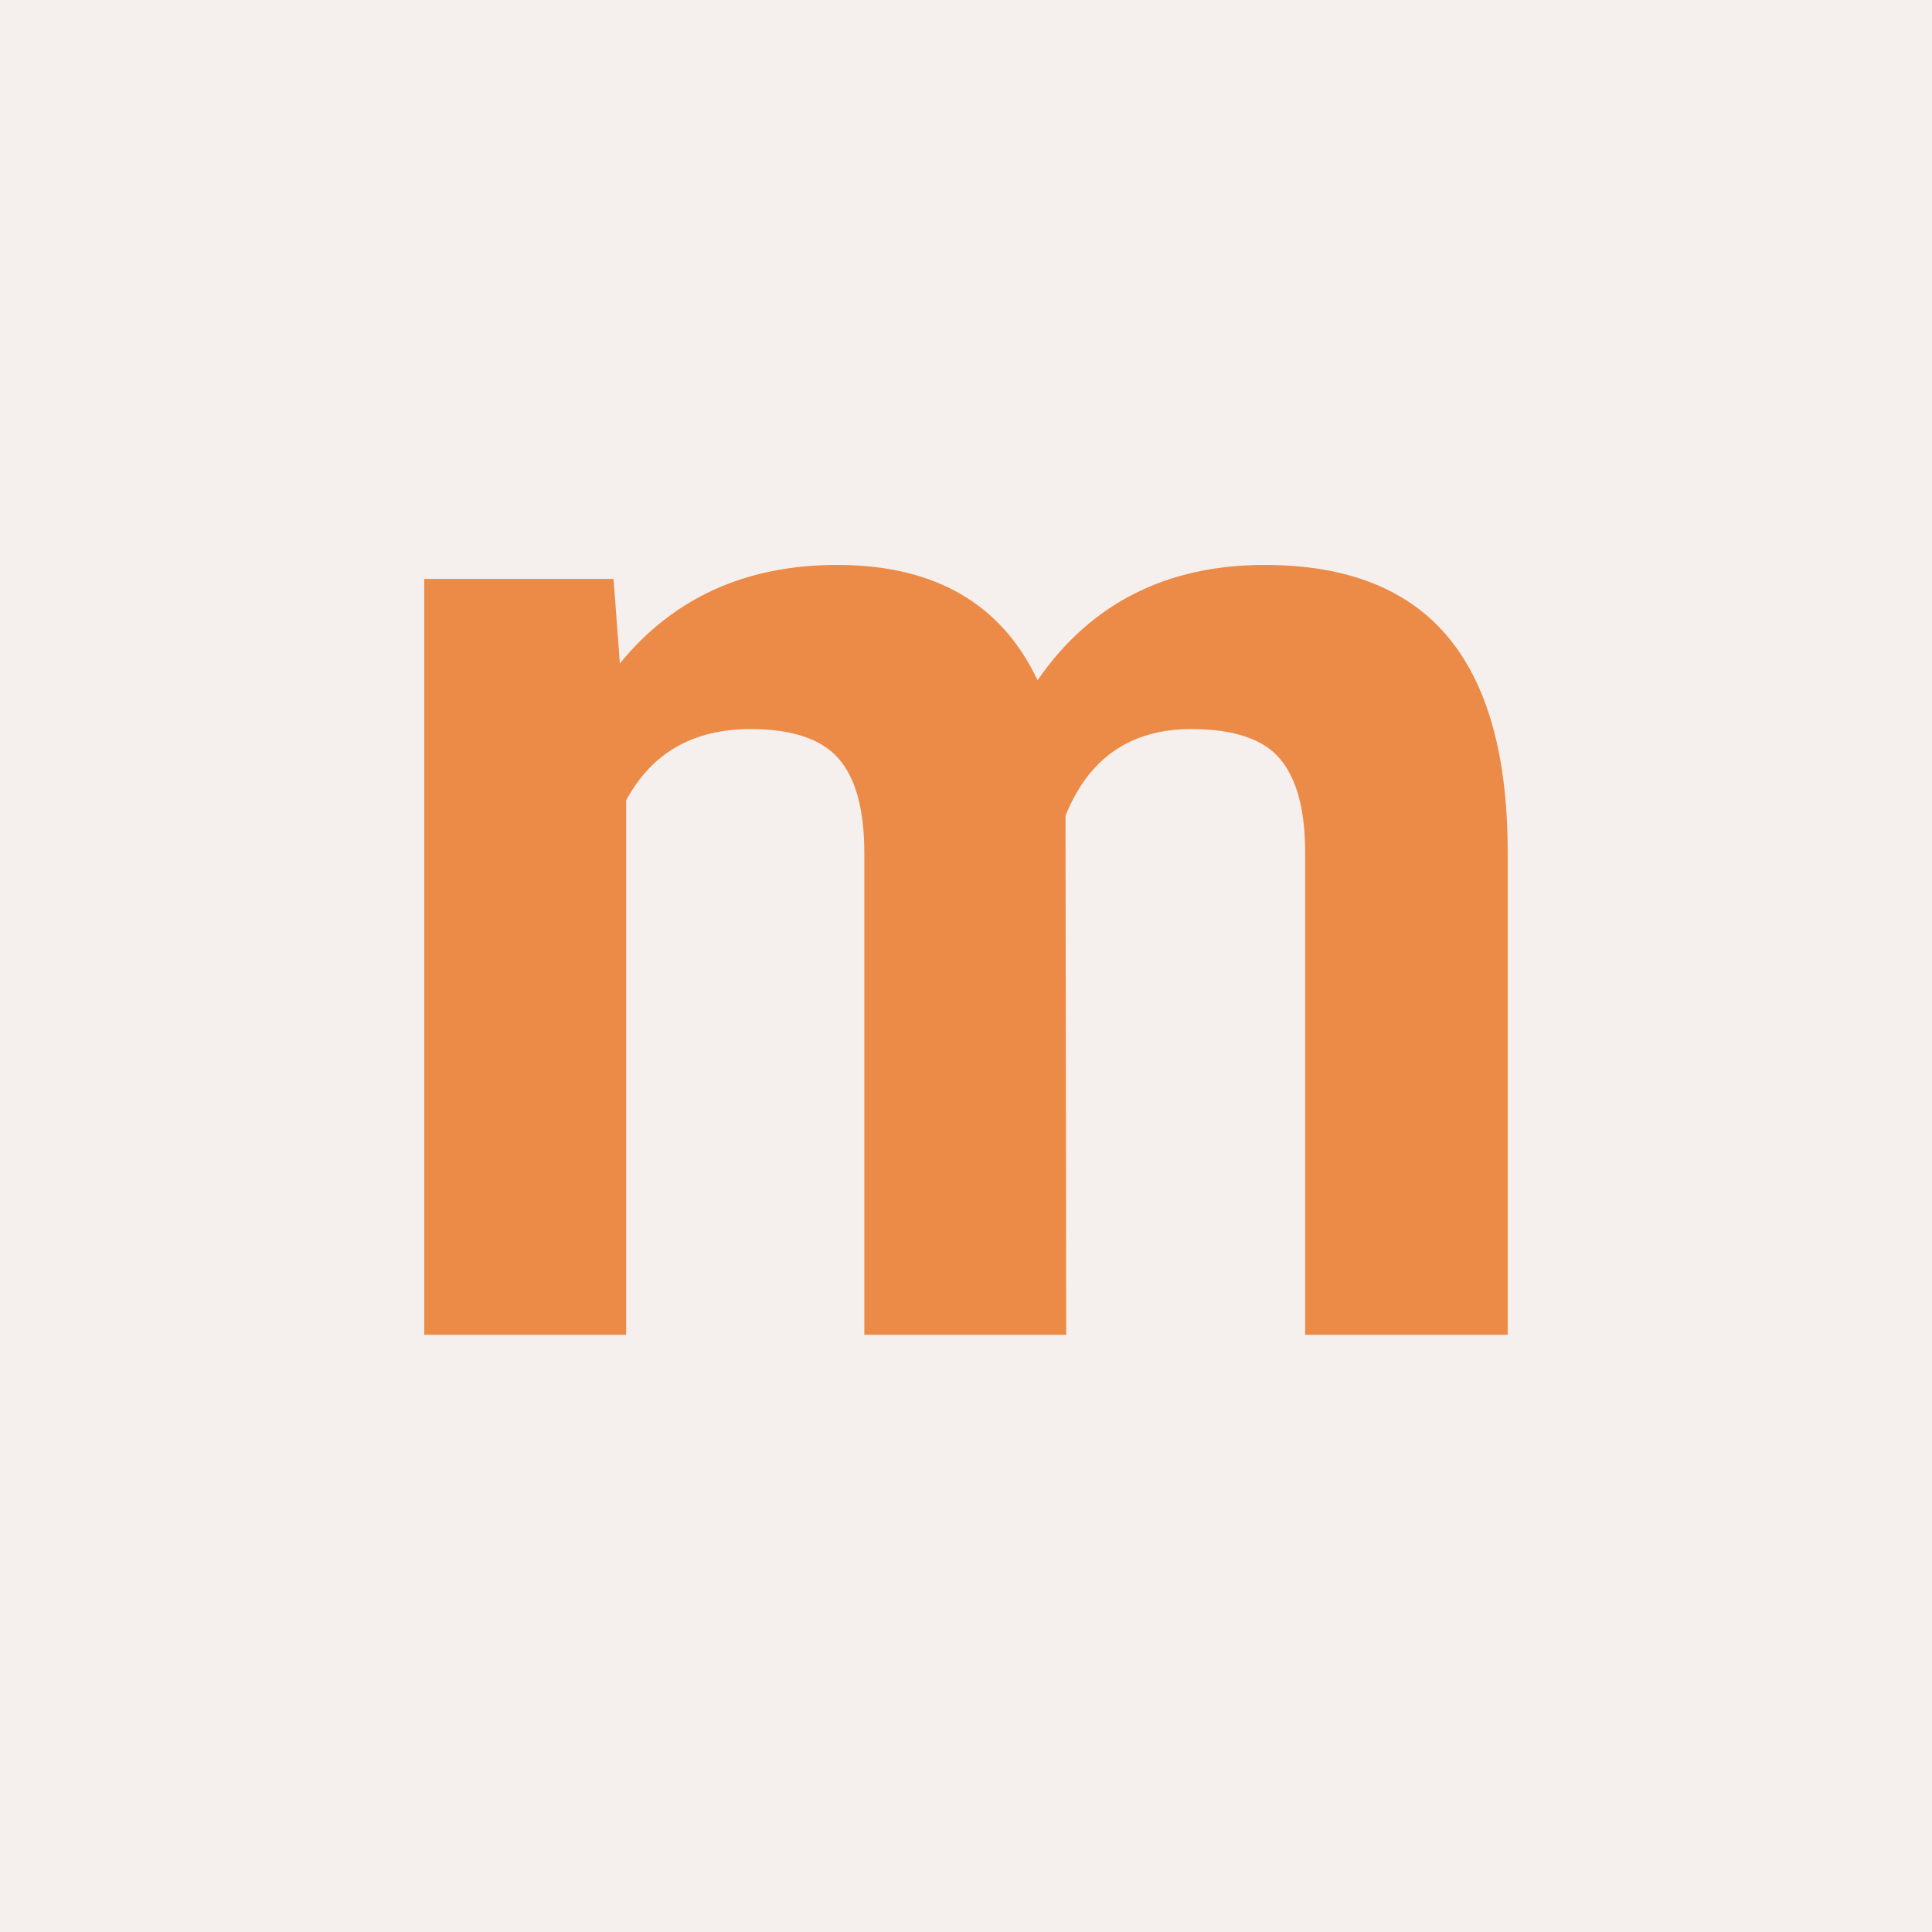 <svg xmlns="http://www.w3.org/2000/svg" xmlns:xlink="http://www.w3.org/1999/xlink" width="500" zoomAndPan="magnify" viewBox="0 0 375 375" height="500" preserveAspectRatio="xMidYMid meet" version="1.0"><defs><g/><clipPath id="4797e7a0fb"><rect x="0" width="242" y="0" height="325"/></clipPath></defs><rect x="-37.5" width="450" fill="#ffffff" y="-37.5" height="450" fill-opacity="1"/><rect x="-37.5" width="450" fill="#f5f0ed" y="-37.5" height="450" fill-opacity="1"/><g transform="matrix(1, 0, 0, 1, 67, 4)"><g clip-path="url(#4797e7a0fb)"><g fill="#ec8b47" fill-opacity="1"><g transform="translate(0.297, 255.075)"><g><path d="M 51.797 -146.703 L 53.016 -130.297 C 63.41 -143.047 77.469 -149.422 95.188 -149.422 C 114.07 -149.422 127.039 -141.961 134.094 -127.047 C 144.406 -141.961 159.098 -149.422 178.172 -149.422 C 194.078 -149.422 205.914 -144.785 213.688 -135.516 C 221.457 -126.254 225.344 -112.312 225.344 -93.688 L 225.344 0 L 186.031 0 L 186.031 -93.562 C 186.031 -101.875 184.398 -107.953 181.141 -111.797 C 177.891 -115.641 172.148 -117.562 163.922 -117.562 C 152.172 -117.562 144.035 -111.957 139.516 -100.75 L 139.656 0 L 100.469 0 L 100.469 -93.422 C 100.469 -101.922 98.797 -108.066 95.453 -111.859 C 92.109 -115.66 86.414 -117.562 78.375 -117.562 C 67.25 -117.562 59.203 -112.945 54.234 -103.719 L 54.234 0 L 15.047 0 L 15.047 -146.703 Z M 51.797 -146.703 "/></g></g></g></g></g></svg>
